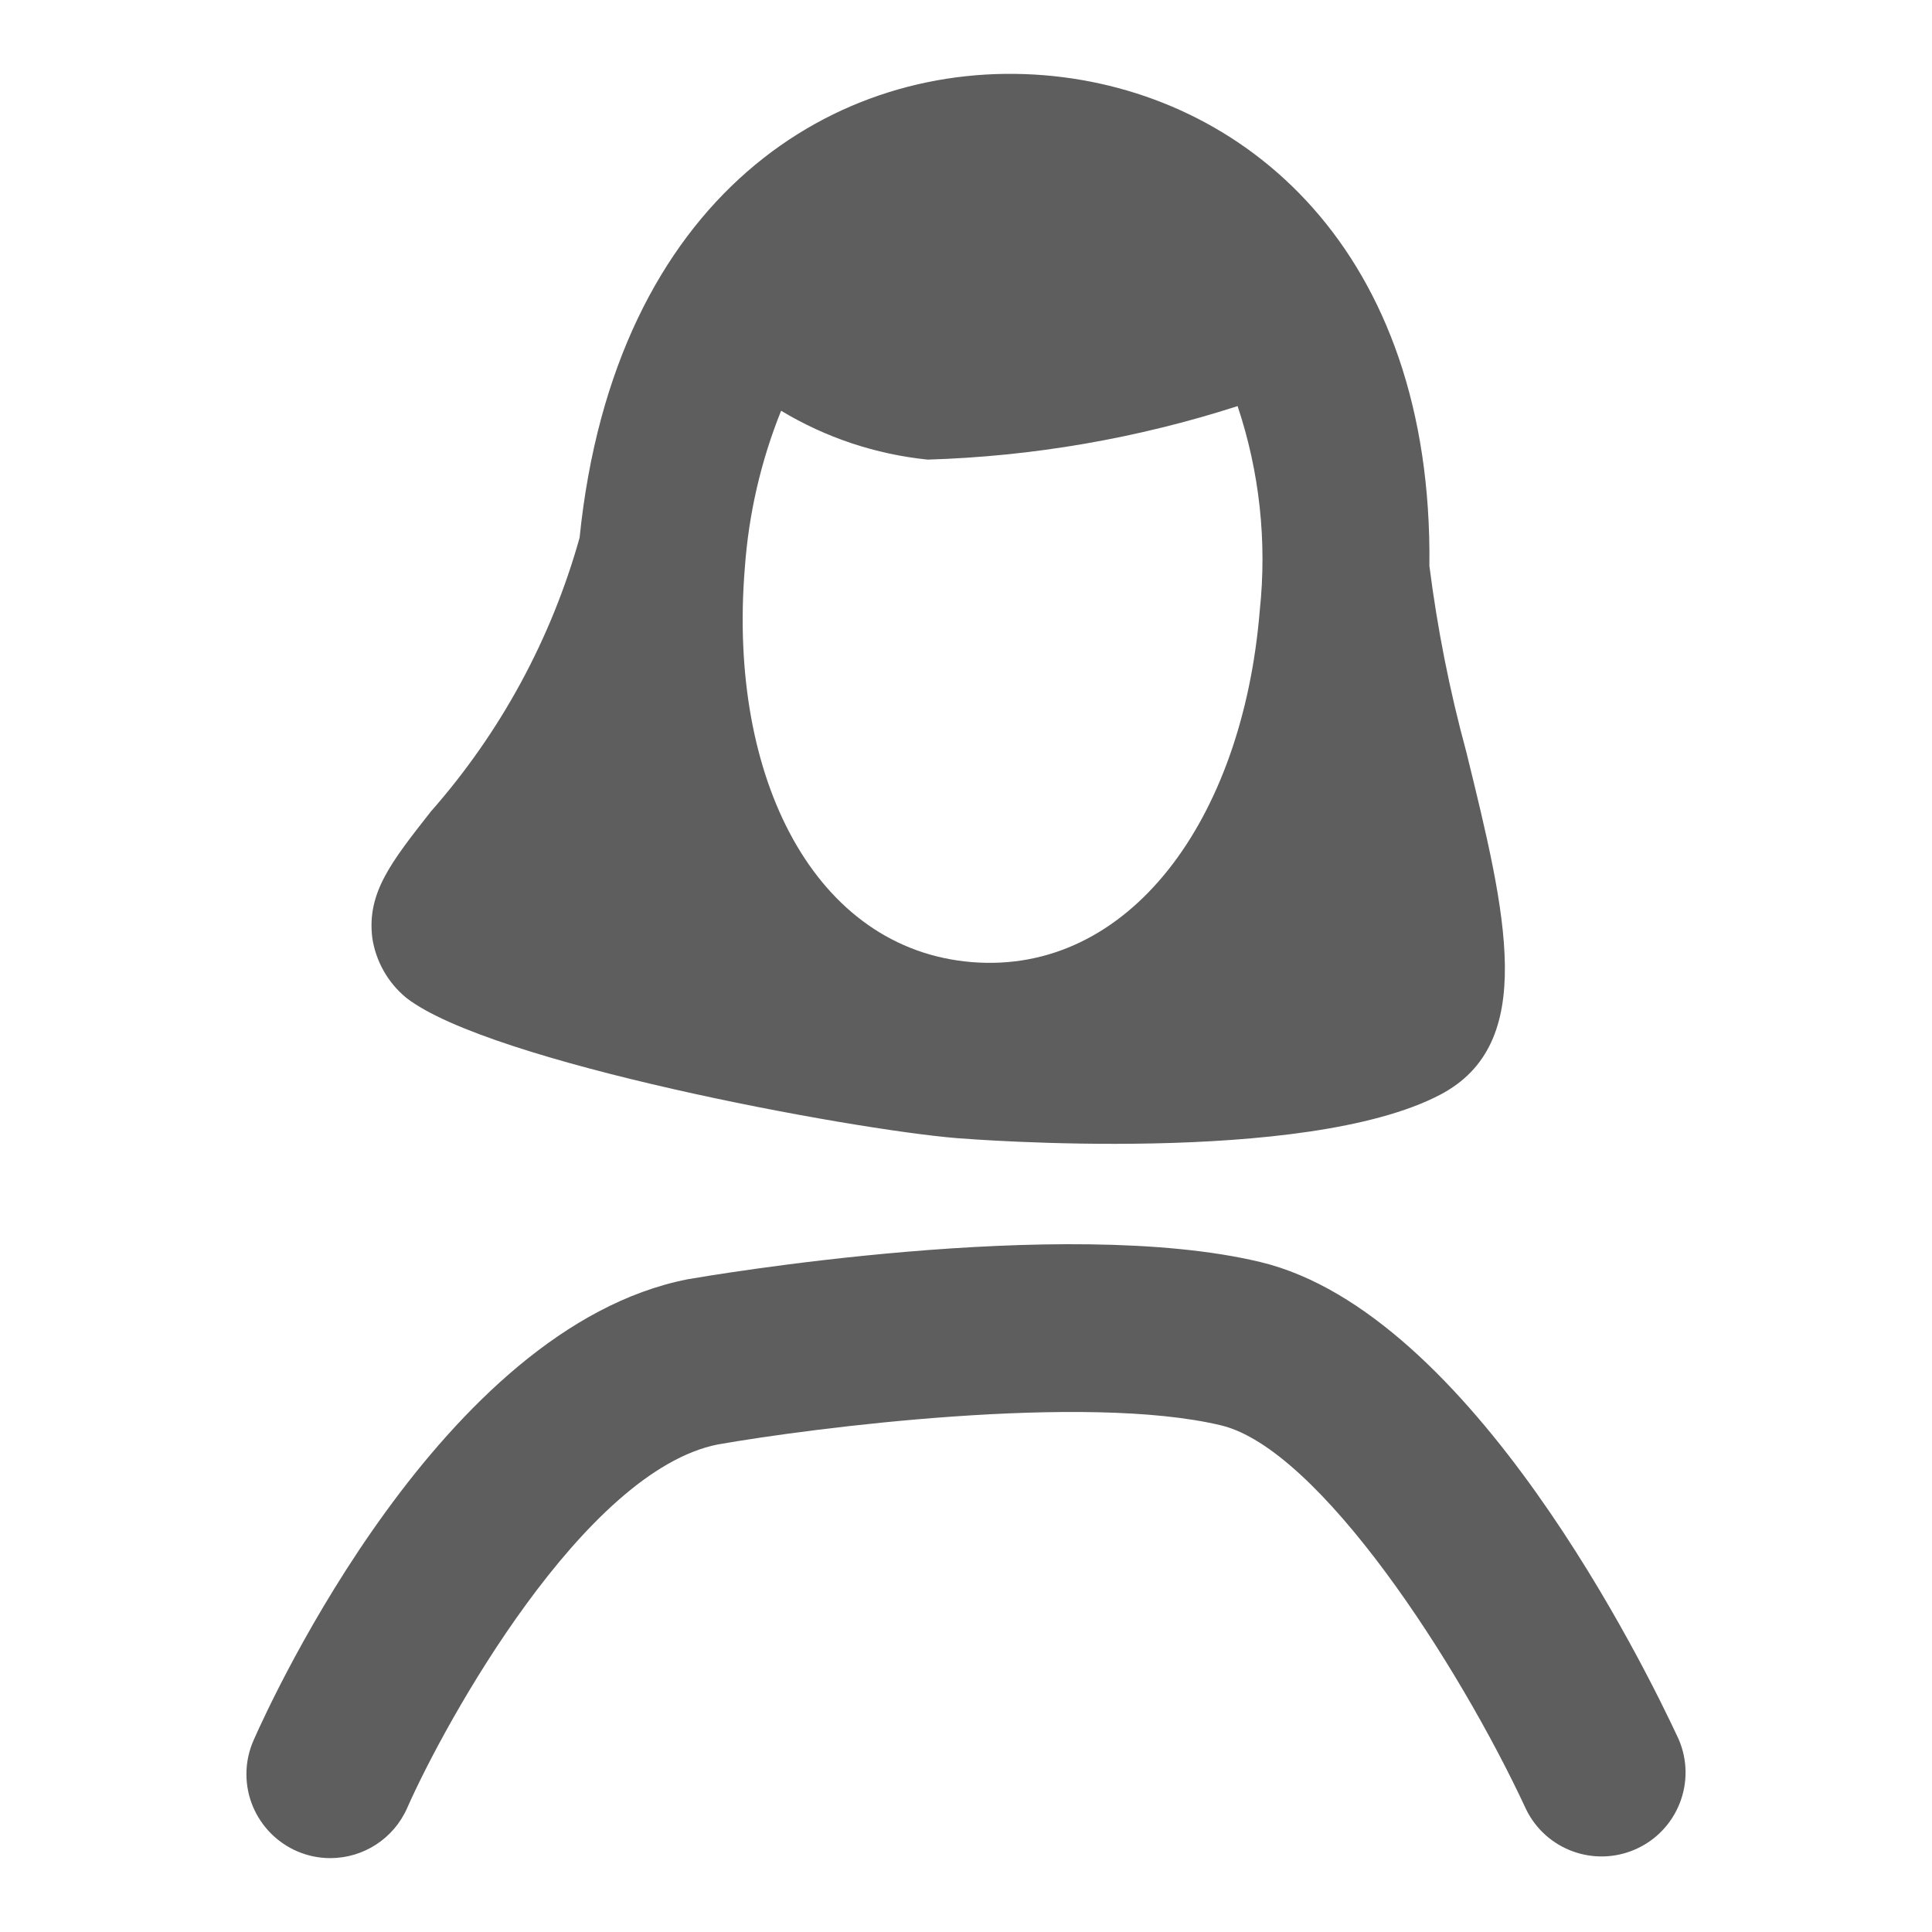 <?xml version="1.0" encoding="utf-8"?>
<!-- Generator: Adobe Illustrator 16.0.0, SVG Export Plug-In . SVG Version: 6.00 Build 0)  -->
<!DOCTYPE svg PUBLIC "-//W3C//DTD SVG 1.1//EN" "http://www.w3.org/Graphics/SVG/1.1/DTD/svg11.dtd">
<svg version="1.1" id="Capa_1" xmlns:x="http://ns.adobe.com/Extensibility/1.0/" xmlns:i="http://ns.adobe.com/AdobeIllustrator/10.0/" xmlns:graph="http://ns.adobe.com/Graphs/1.0/"
	 xmlns="http://www.w3.org/2000/svg" xmlns:xlink="http://www.w3.org/1999/xlink" x="0px" y="0px" width="55px" height="55px"
	 viewBox="0 0 55 55" enable-background="new 0 0 55 55" xml:space="preserve">
<path fill="#5E5E5E" d="M41.741,21.399c-0.473-1.737-0.822-3.505-1.049-5.289c0.105-9.001-5.285-13.504-10.965-13.968
	C23.81,1.658,17.494,5.56,16.5,15.307c-0.807,2.883-2.254,5.548-4.234,7.795c-1.137,1.449-1.824,2.315-1.668,3.597
	c0.1,0.668,0.445,1.278,0.969,1.708c2.369,1.841,12.643,3.746,15.668,3.993c0.404,0.031,9.906,0.784,13.763-1.235l0,0
	C43.78,29.706,42.882,26.041,41.741,21.399z M22.238,11.694c1.27,0.765,2.693,1.239,4.17,1.39c2.996-0.09,5.968-0.604,8.824-1.523
	c0.625,1.87,0.84,3.855,0.631,5.817c-0.49,6.001-3.744,10.374-8.199,10.011c-4.453-0.365-6.949-5.211-6.461-11.212
	c0.109-1.54,0.457-3.051,1.033-4.482H22.238z M9.404,52.897c-1.318-0.001-2.389-1.071-2.389-2.393c0-0.332,0.07-0.66,0.205-0.965
	c0.527-1.196,5.363-11.737,12.346-13.119c0.482-0.084,10.697-1.842,16.316-0.492c6.023,1.449,10.965,11.562,11.902,13.575
	c0.529,1.21-0.025,2.619-1.234,3.146c-1.174,0.512-2.541,0.01-3.104-1.139c-1.918-4.134-5.881-10.258-8.684-10.933
	c-3.871-0.929-11.652,0.074-14.324,0.543c-3.818,0.754-7.768,7.904-8.846,10.348C11.21,52.337,10.353,52.896,9.404,52.897z"/>
</svg>
